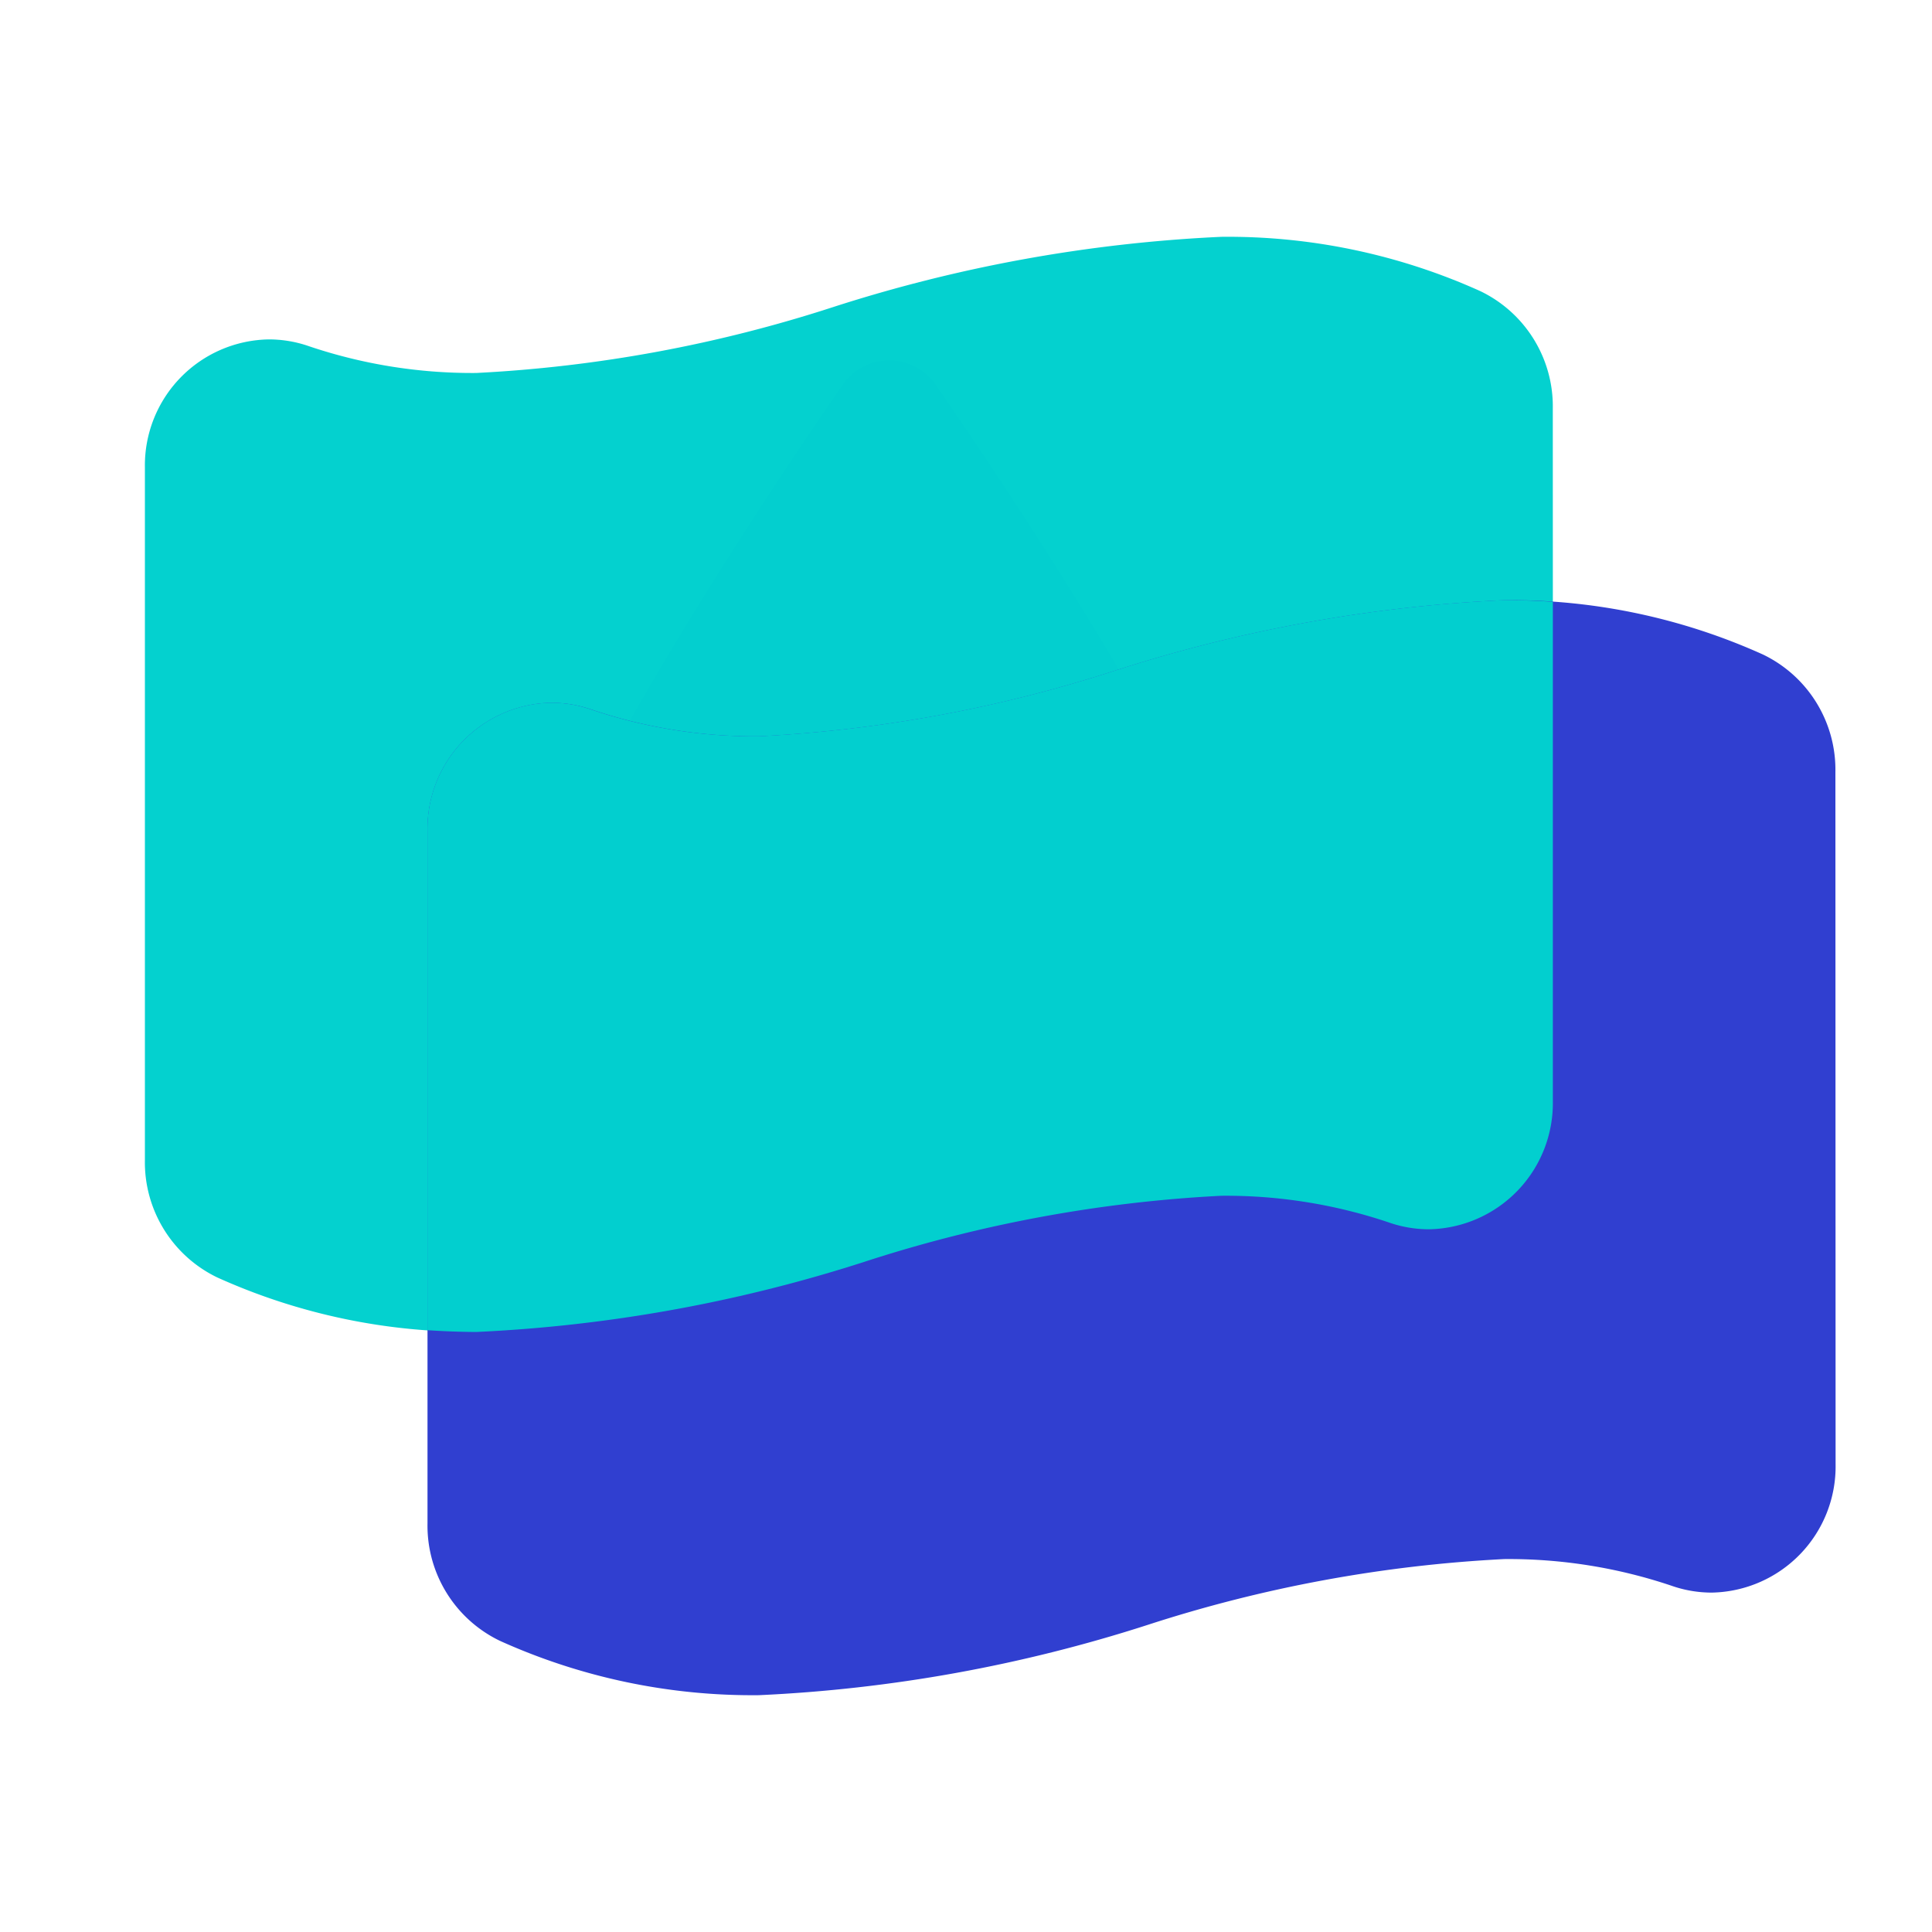 <svg xmlns="http://www.w3.org/2000/svg" width="40" height="40" viewBox="0 0 40 40">
  <g id="ic_cost" transform="translate(0)">
    <rect id="Rectangle_1" data-name="Rectangle 1" width="40" height="40" rx="4" transform="translate(0)" fill="none"/>
    <path id="Path_171" data-name="Path 171" d="M24.311-24.51a1.171,1.171,0,0,0-1.906,0C20.213-21.338,15-13.432,15-9.964a8.162,8.162,0,0,0,8.358,7.949,8.162,8.162,0,0,0,8.358-7.949C31.716-13.432,26.5-21.338,24.311-24.51Z" transform="translate(-4.948 32.463)" fill="#4e09f8"/>
    <path id="Path_174" data-name="Path 174" d="M17-11.6a.634.634,0,0,0-.63-.63h-.585V-17.27a.634.634,0,0,0-.63-.63h-1.8a.576.576,0,0,0-.518.344l-.63,1.17a.634.634,0,0,0,.029.62.633.633,0,0,0,.531.3h.587v3.239h-.585a.634.634,0,0,0-.63.63v1.169a.634.634,0,0,0,.63.63h3.6a.634.634,0,0,0,.63-.63ZM29.149-21.629a2.646,2.646,0,0,0-1.5-2.433,12.7,12.7,0,0,0-5.36-1.125,30.774,30.774,0,0,0-8.035,1.453,28.556,28.556,0,0,1-7.392,1.366A10.57,10.57,0,0,1,3.4-22.921a2.519,2.519,0,0,0-.836-.142A2.609,2.609,0,0,0,0-20.415V-6.074A2.646,2.646,0,0,0,1.5-3.641a12.7,12.7,0,0,0,5.36,1.125A30.774,30.774,0,0,0,14.9-3.968a28.556,28.556,0,0,1,7.392-1.366,10.57,10.57,0,0,1,3.464.552,2.519,2.519,0,0,0,.836.142,2.612,2.612,0,0,0,2.561-2.654Z" transform="translate(3 30.09)" fill="rgba(3,209,207,0.99)"/>
    <path id="Path_175" data-name="Path 175" d="M17-11.6a.634.634,0,0,0-.63-.63h-.585V-17.27a.634.634,0,0,0-.63-.63h-1.8a.576.576,0,0,0-.518.344l-.63,1.17a.634.634,0,0,0,.029.62.633.633,0,0,0,.531.3h.587v3.239h-.585a.634.634,0,0,0-.63.63v1.169a.634.634,0,0,0,.63.63h3.6a.634.634,0,0,0,.63-.63ZM29.149-21.629a2.646,2.646,0,0,0-1.5-2.433,12.7,12.7,0,0,0-5.36-1.125,30.774,30.774,0,0,0-8.035,1.453,28.556,28.556,0,0,1-7.392,1.366A10.57,10.57,0,0,1,3.4-22.921a2.519,2.519,0,0,0-.836-.142A2.609,2.609,0,0,0,0-20.415V-6.074A2.646,2.646,0,0,0,1.5-3.641a12.7,12.7,0,0,0,5.36,1.125A30.774,30.774,0,0,0,14.9-3.968a28.556,28.556,0,0,1,7.392-1.366,10.57,10.57,0,0,1,3.464.552,2.519,2.519,0,0,0,.836.142,2.612,2.612,0,0,0,2.561-2.654Z" transform="translate(8.851 37.613)" fill="#303fd0"/>
    <path id="Intersection_2" data-name="Intersection 2" d="M0,15.115V4.773A2.61,2.61,0,0,1,2.561,2.124a2.513,2.513,0,0,1,.836.143,10.561,10.561,0,0,0,3.463.552,28.558,28.558,0,0,0,7.392-1.366A30.79,30.79,0,0,1,22.288,0Q22.8,0,23.3.035V10.371a2.612,2.612,0,0,1-2.562,2.655,2.525,2.525,0,0,1-.835-.142,10.574,10.574,0,0,0-3.465-.552A28.526,28.526,0,0,0,9.045,13.7a30.777,30.777,0,0,1-8.035,1.452Q.5,15.149,0,15.115Z" transform="translate(8.85 12.425)" fill="rgba(3,209,207,0.99)" stroke="rgba(0,0,0,0)" stroke-width="1" style="mix-blend-mode: screen;isolation: isolate"/>
  </g>
</svg>
